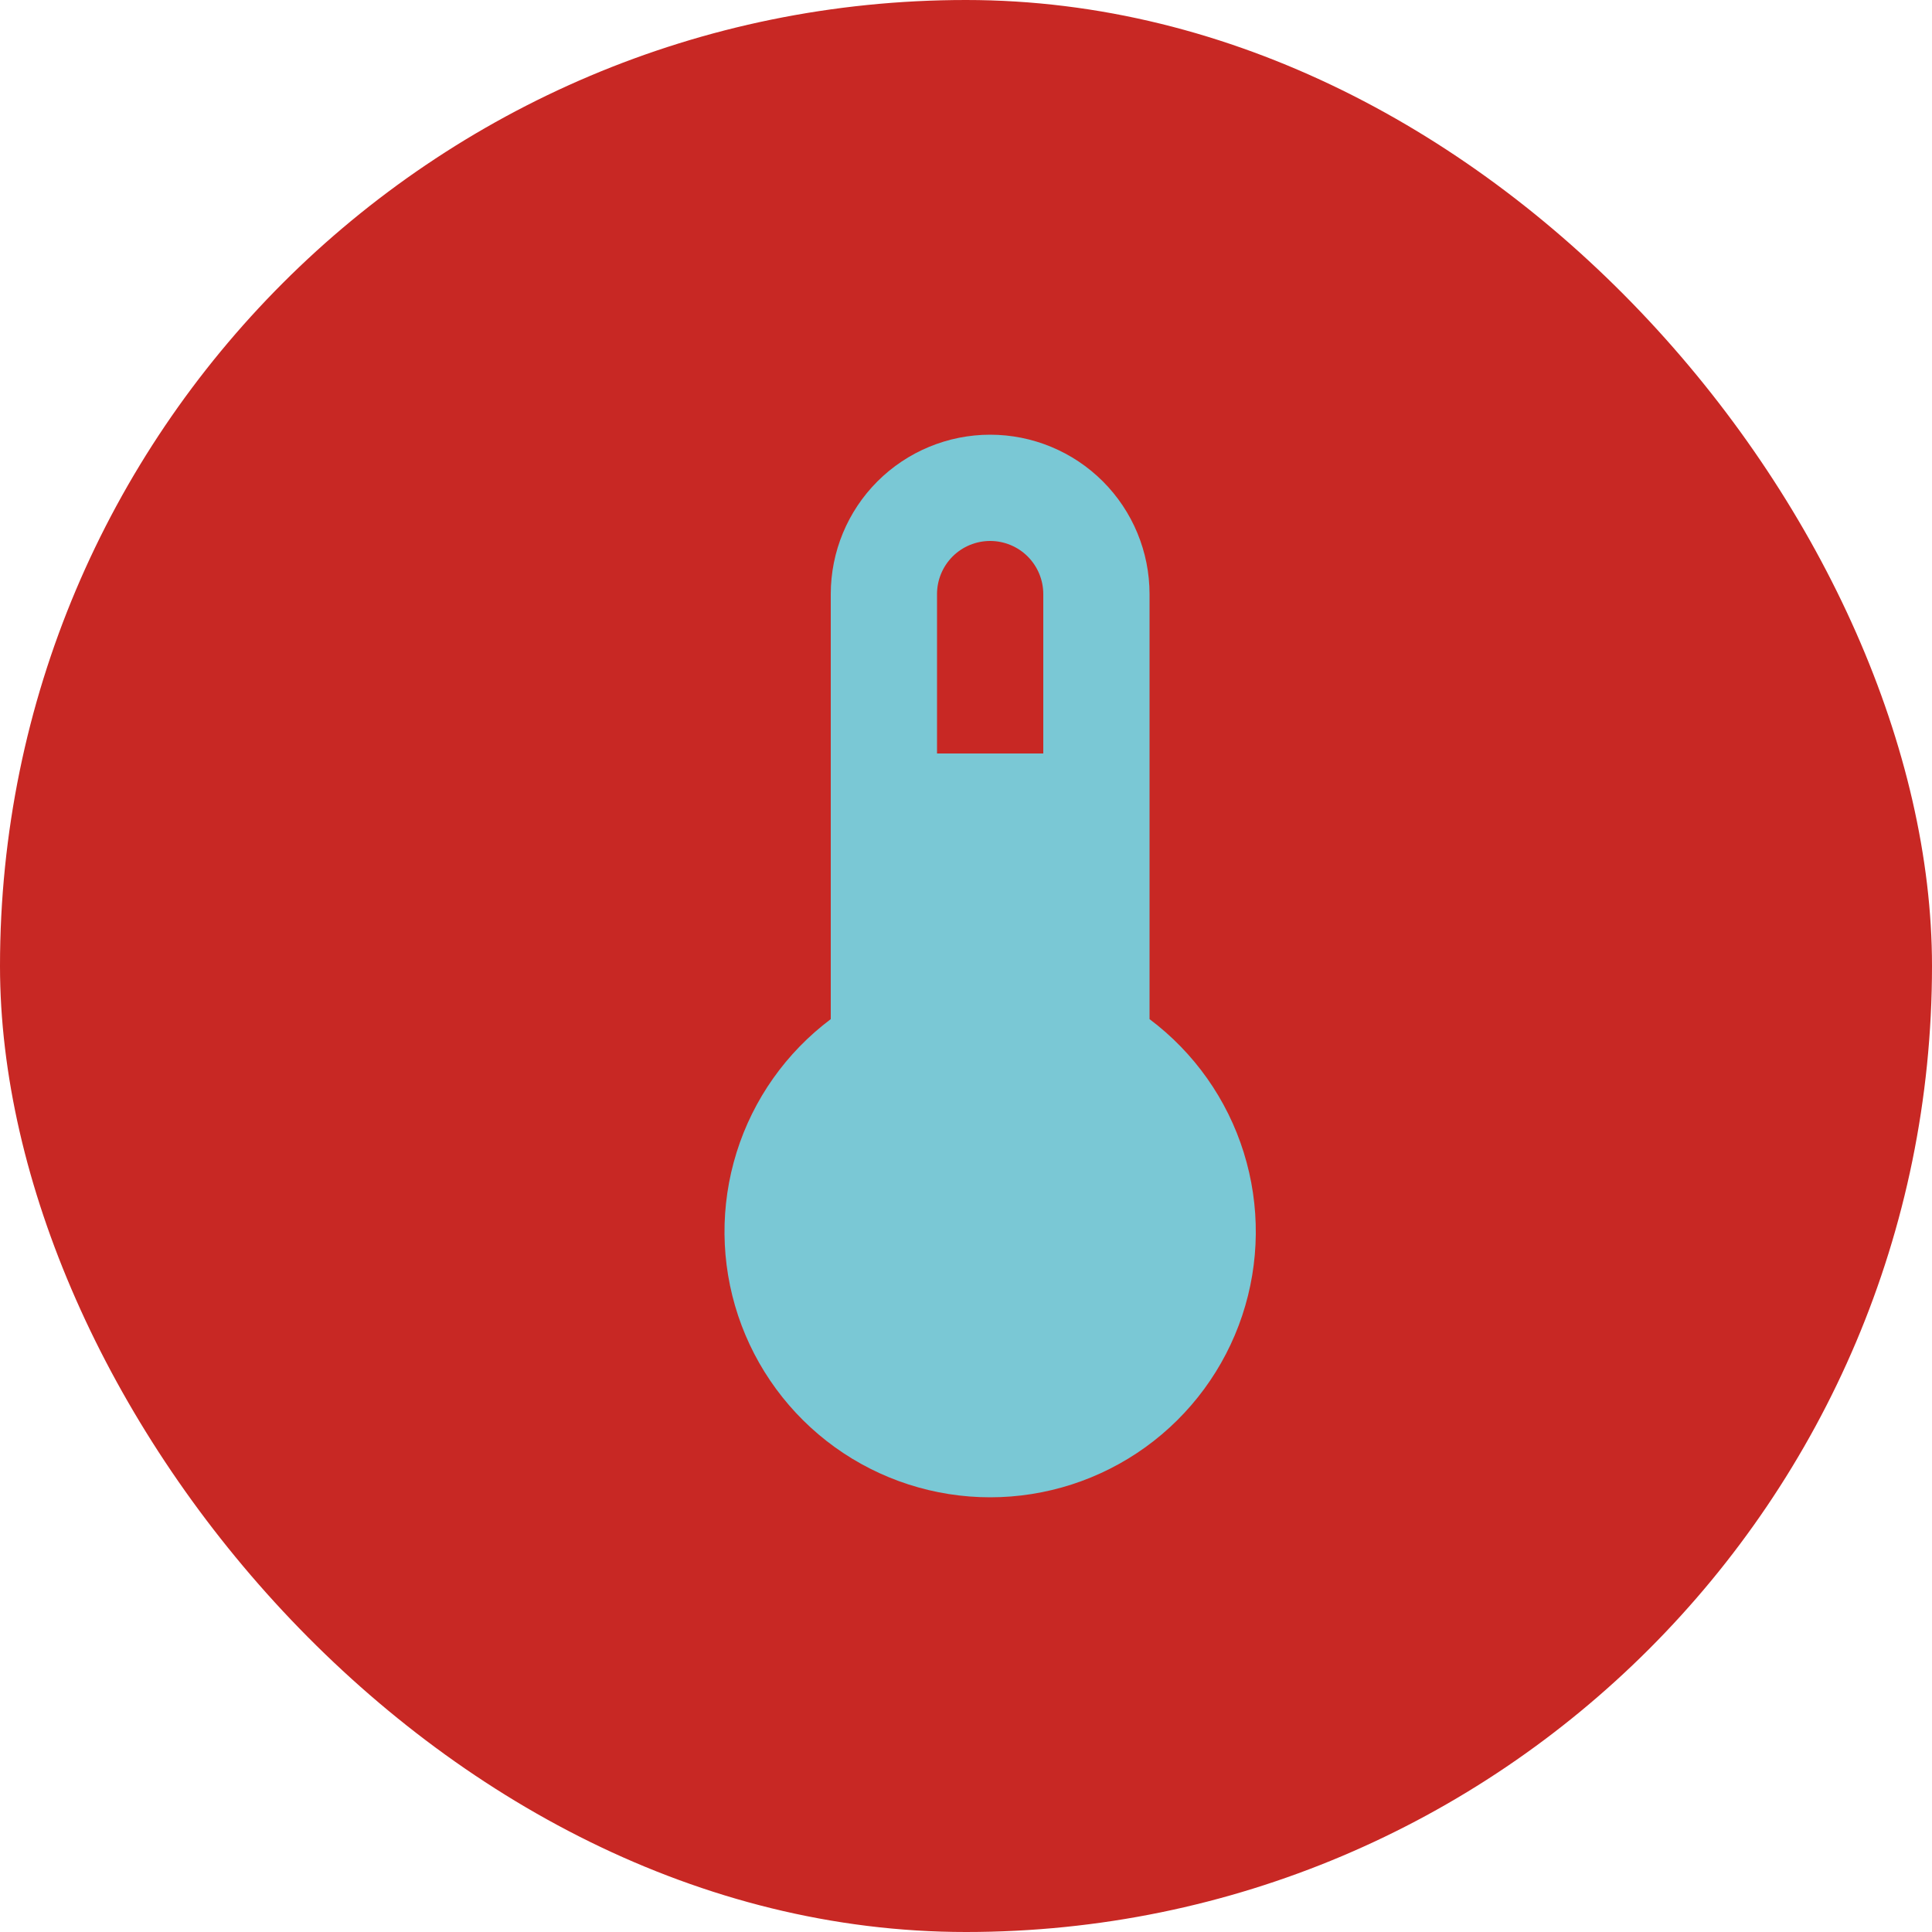 <?xml version="1.0" encoding="UTF-8"?>
<svg xmlns="http://www.w3.org/2000/svg" width="40" height="40" viewBox="0 0 40 40" fill="none">
  <rect width="40" height="40" rx="20" fill="#C82824"></rect>
  <path d="M23.8 21.1V12.3C23.8 11.425 23.452 10.585 22.834 9.967C22.215 9.348 21.375 9 20.5 9C19.625 9 18.785 9.348 18.166 9.967C17.548 10.585 17.2 11.425 17.2 12.3V21.1C16.276 21.793 15.594 22.758 15.25 23.86C14.906 24.962 14.917 26.144 15.282 27.239C15.647 28.334 16.348 29.287 17.284 29.962C18.221 30.637 19.346 31 20.5 31C21.654 31 22.779 30.637 23.716 29.962C24.652 29.287 25.353 28.334 25.718 27.239C26.083 26.144 26.094 24.962 25.75 23.86C25.406 22.758 24.724 21.793 23.8 21.1ZM20.5 11.2C20.792 11.2 21.072 11.316 21.278 11.522C21.484 11.729 21.6 12.008 21.6 12.3V15.6H19.4V12.3C19.4 12.008 19.516 11.729 19.722 11.522C19.928 11.316 20.208 11.2 20.5 11.2Z" fill="#7AC8D5"></path>
</svg>
